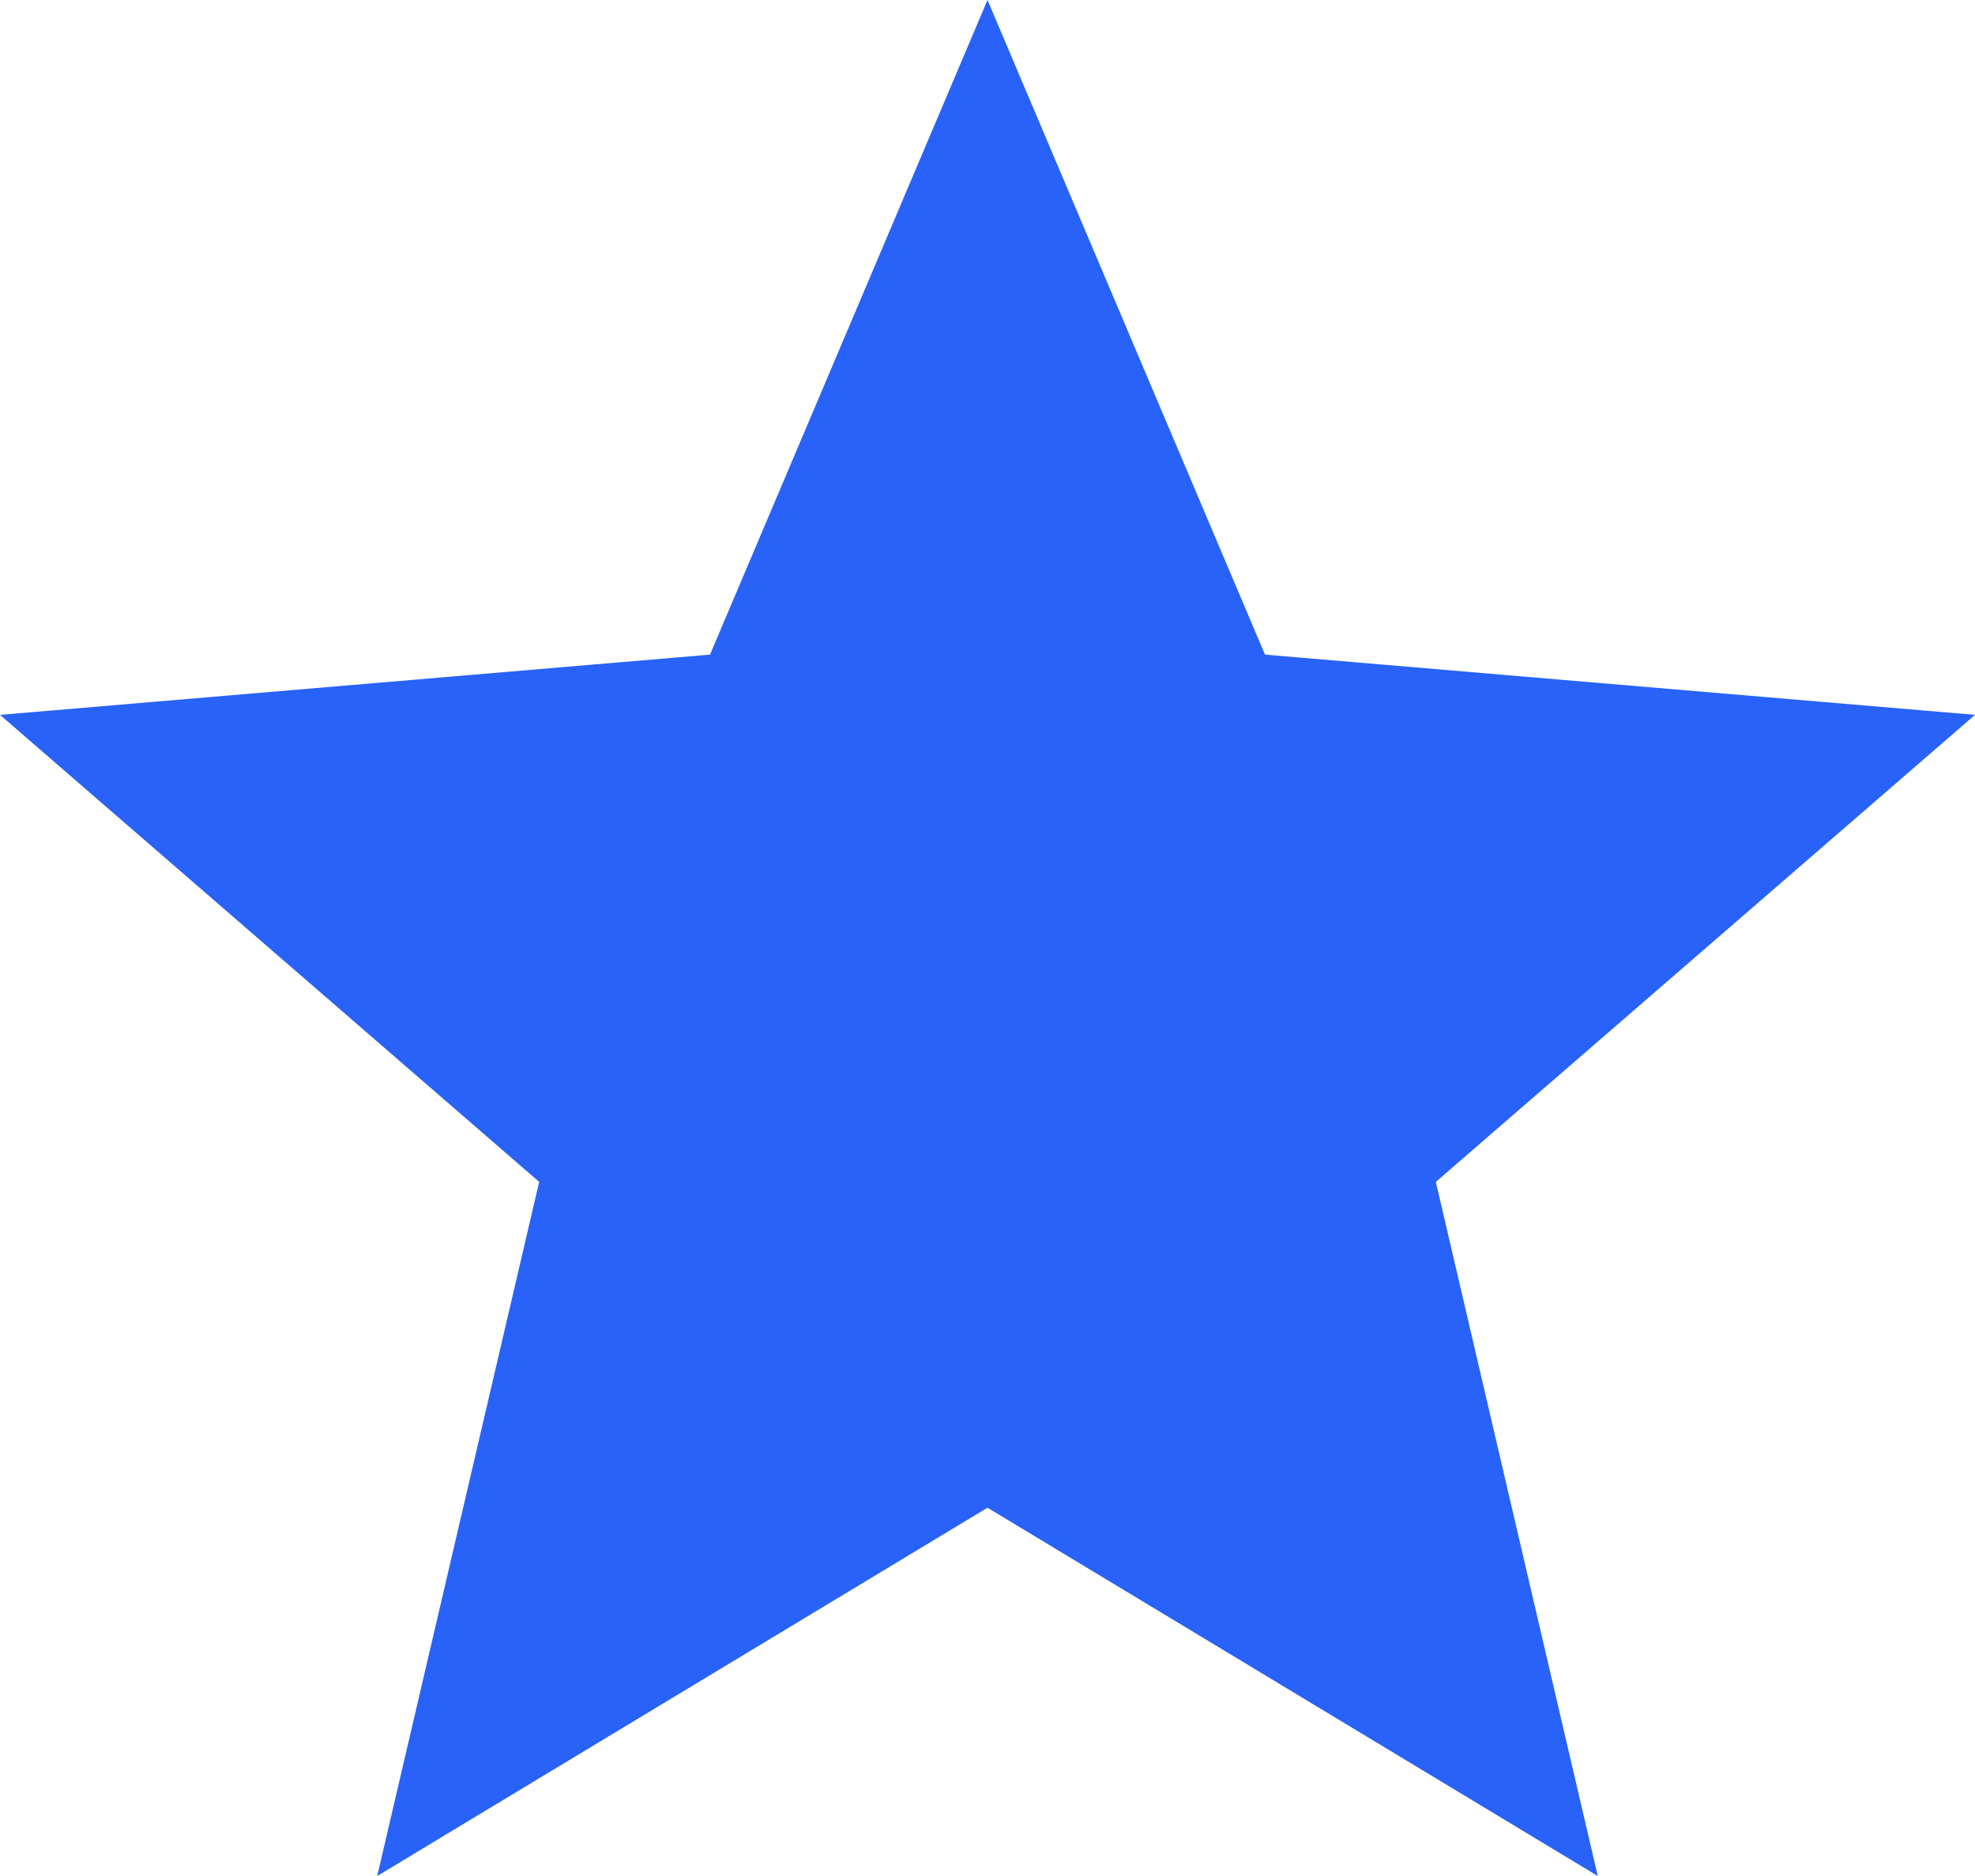 <svg xmlns="http://www.w3.org/2000/svg" width="20" height="19" fill="none"><path fill="#2862F8" d="M10 15.27 16.18 19l-1.64-7.03L20 7.24l-7.19-.61L10 0 7.19 6.63 0 7.24l5.46 4.73L3.82 19 10 15.27Z"/></svg>